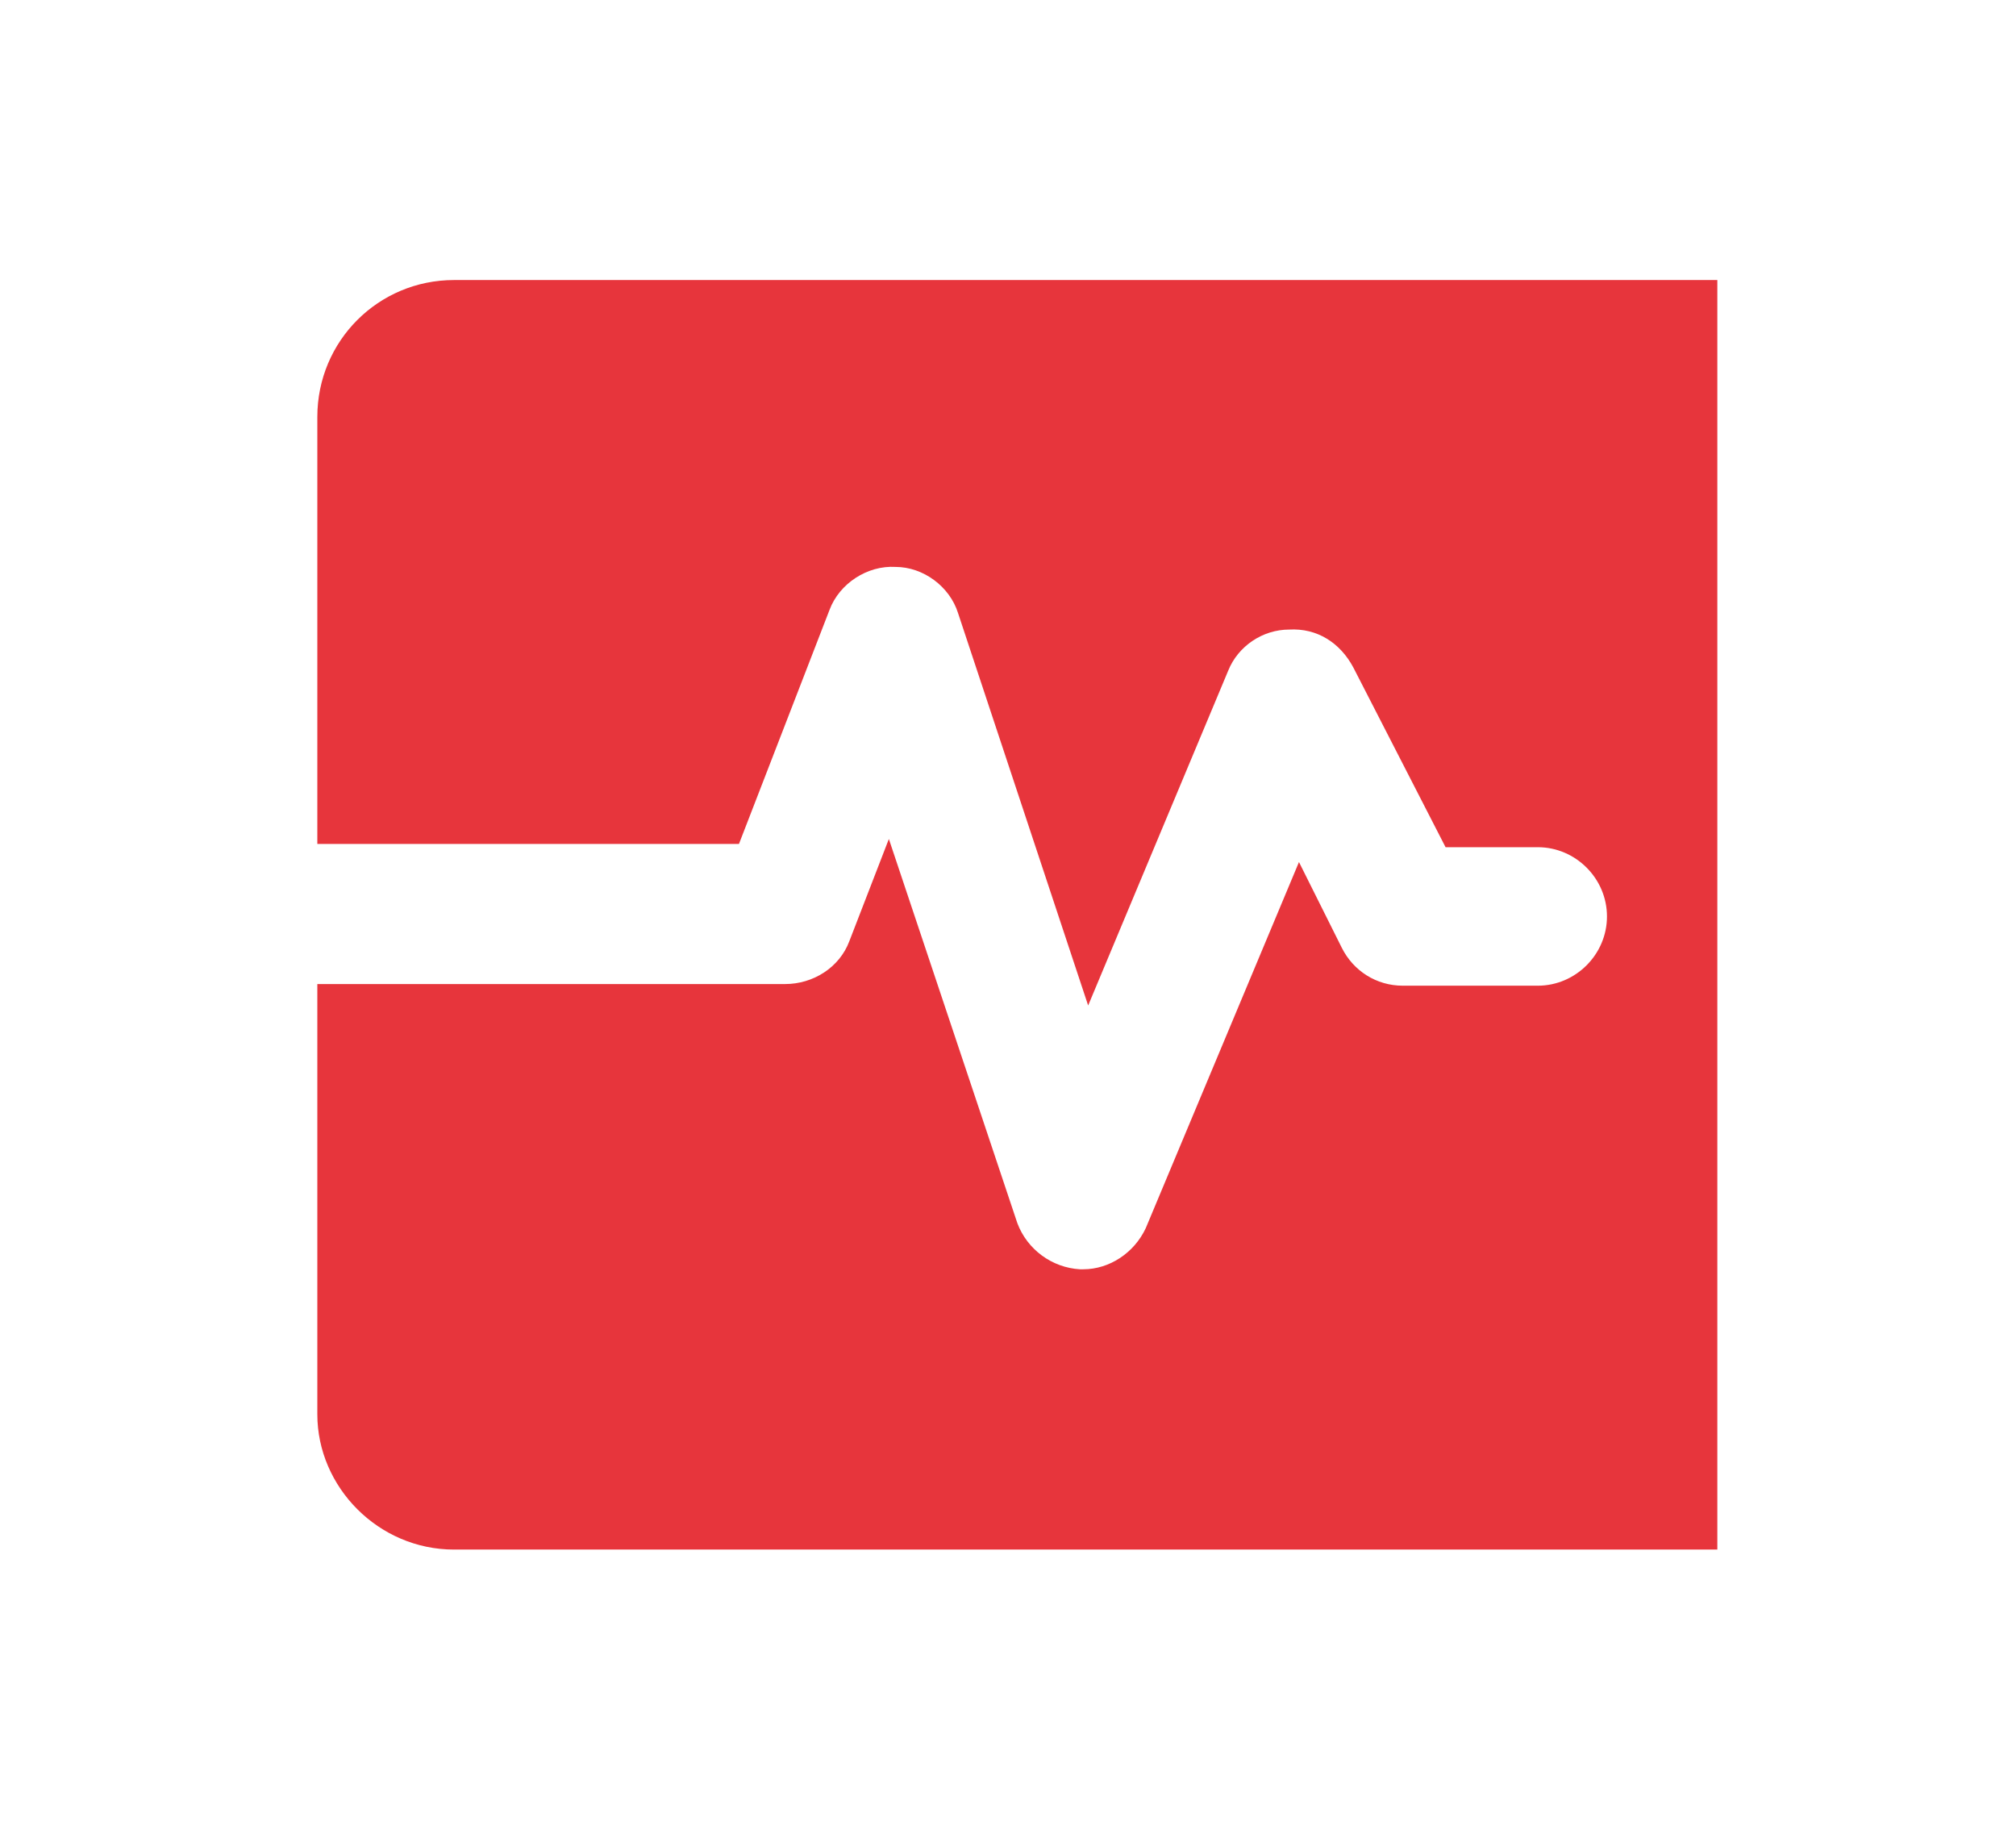 <svg width="108" height="98" viewBox="0 0 108 98" fill="none" xmlns="http://www.w3.org/2000/svg">
<rect width="108" height="98" />
<g clip-path="url(#clip0_18_98)">
<path d="M97.647 15H24.323C20.265 15 17 18.267 17 22.33V45.203H39.588L44.441 32.662C44.971 31.249 46.471 30.278 47.971 30.366C49.471 30.366 50.882 31.426 51.324 32.839L58.294 53.857L65.794 35.93C66.323 34.605 67.647 33.722 69.059 33.722C70.559 33.634 71.794 34.429 72.5 35.753L77.441 45.379H82.382C84.412 45.379 86.088 47.057 86.088 49.088C86.088 51.12 84.412 52.797 82.382 52.797H75.147C73.735 52.797 72.5 52.003 71.882 50.766L69.588 46.174L61.382 65.779C60.765 67.104 59.441 67.987 58.029 67.987C57.941 67.987 57.941 67.987 57.853 67.987C56.353 67.899 55.029 66.927 54.5 65.514L47.618 44.938L45.5 50.413C44.971 51.826 43.559 52.709 42.059 52.709H17V75.758C17 79.644 20.265 83 24.323 83H97.647C101.706 83 104.971 79.733 104.971 75.67V22.33C104.971 18.267 101.706 15 97.647 15Z" fill="#E7353C"/>
</g>
<defs>
<clipPath id="clip0_18_98">
<rect width="75" height="68"  transform="translate(17 15)"/>
</clipPath>
</defs>
</svg>
